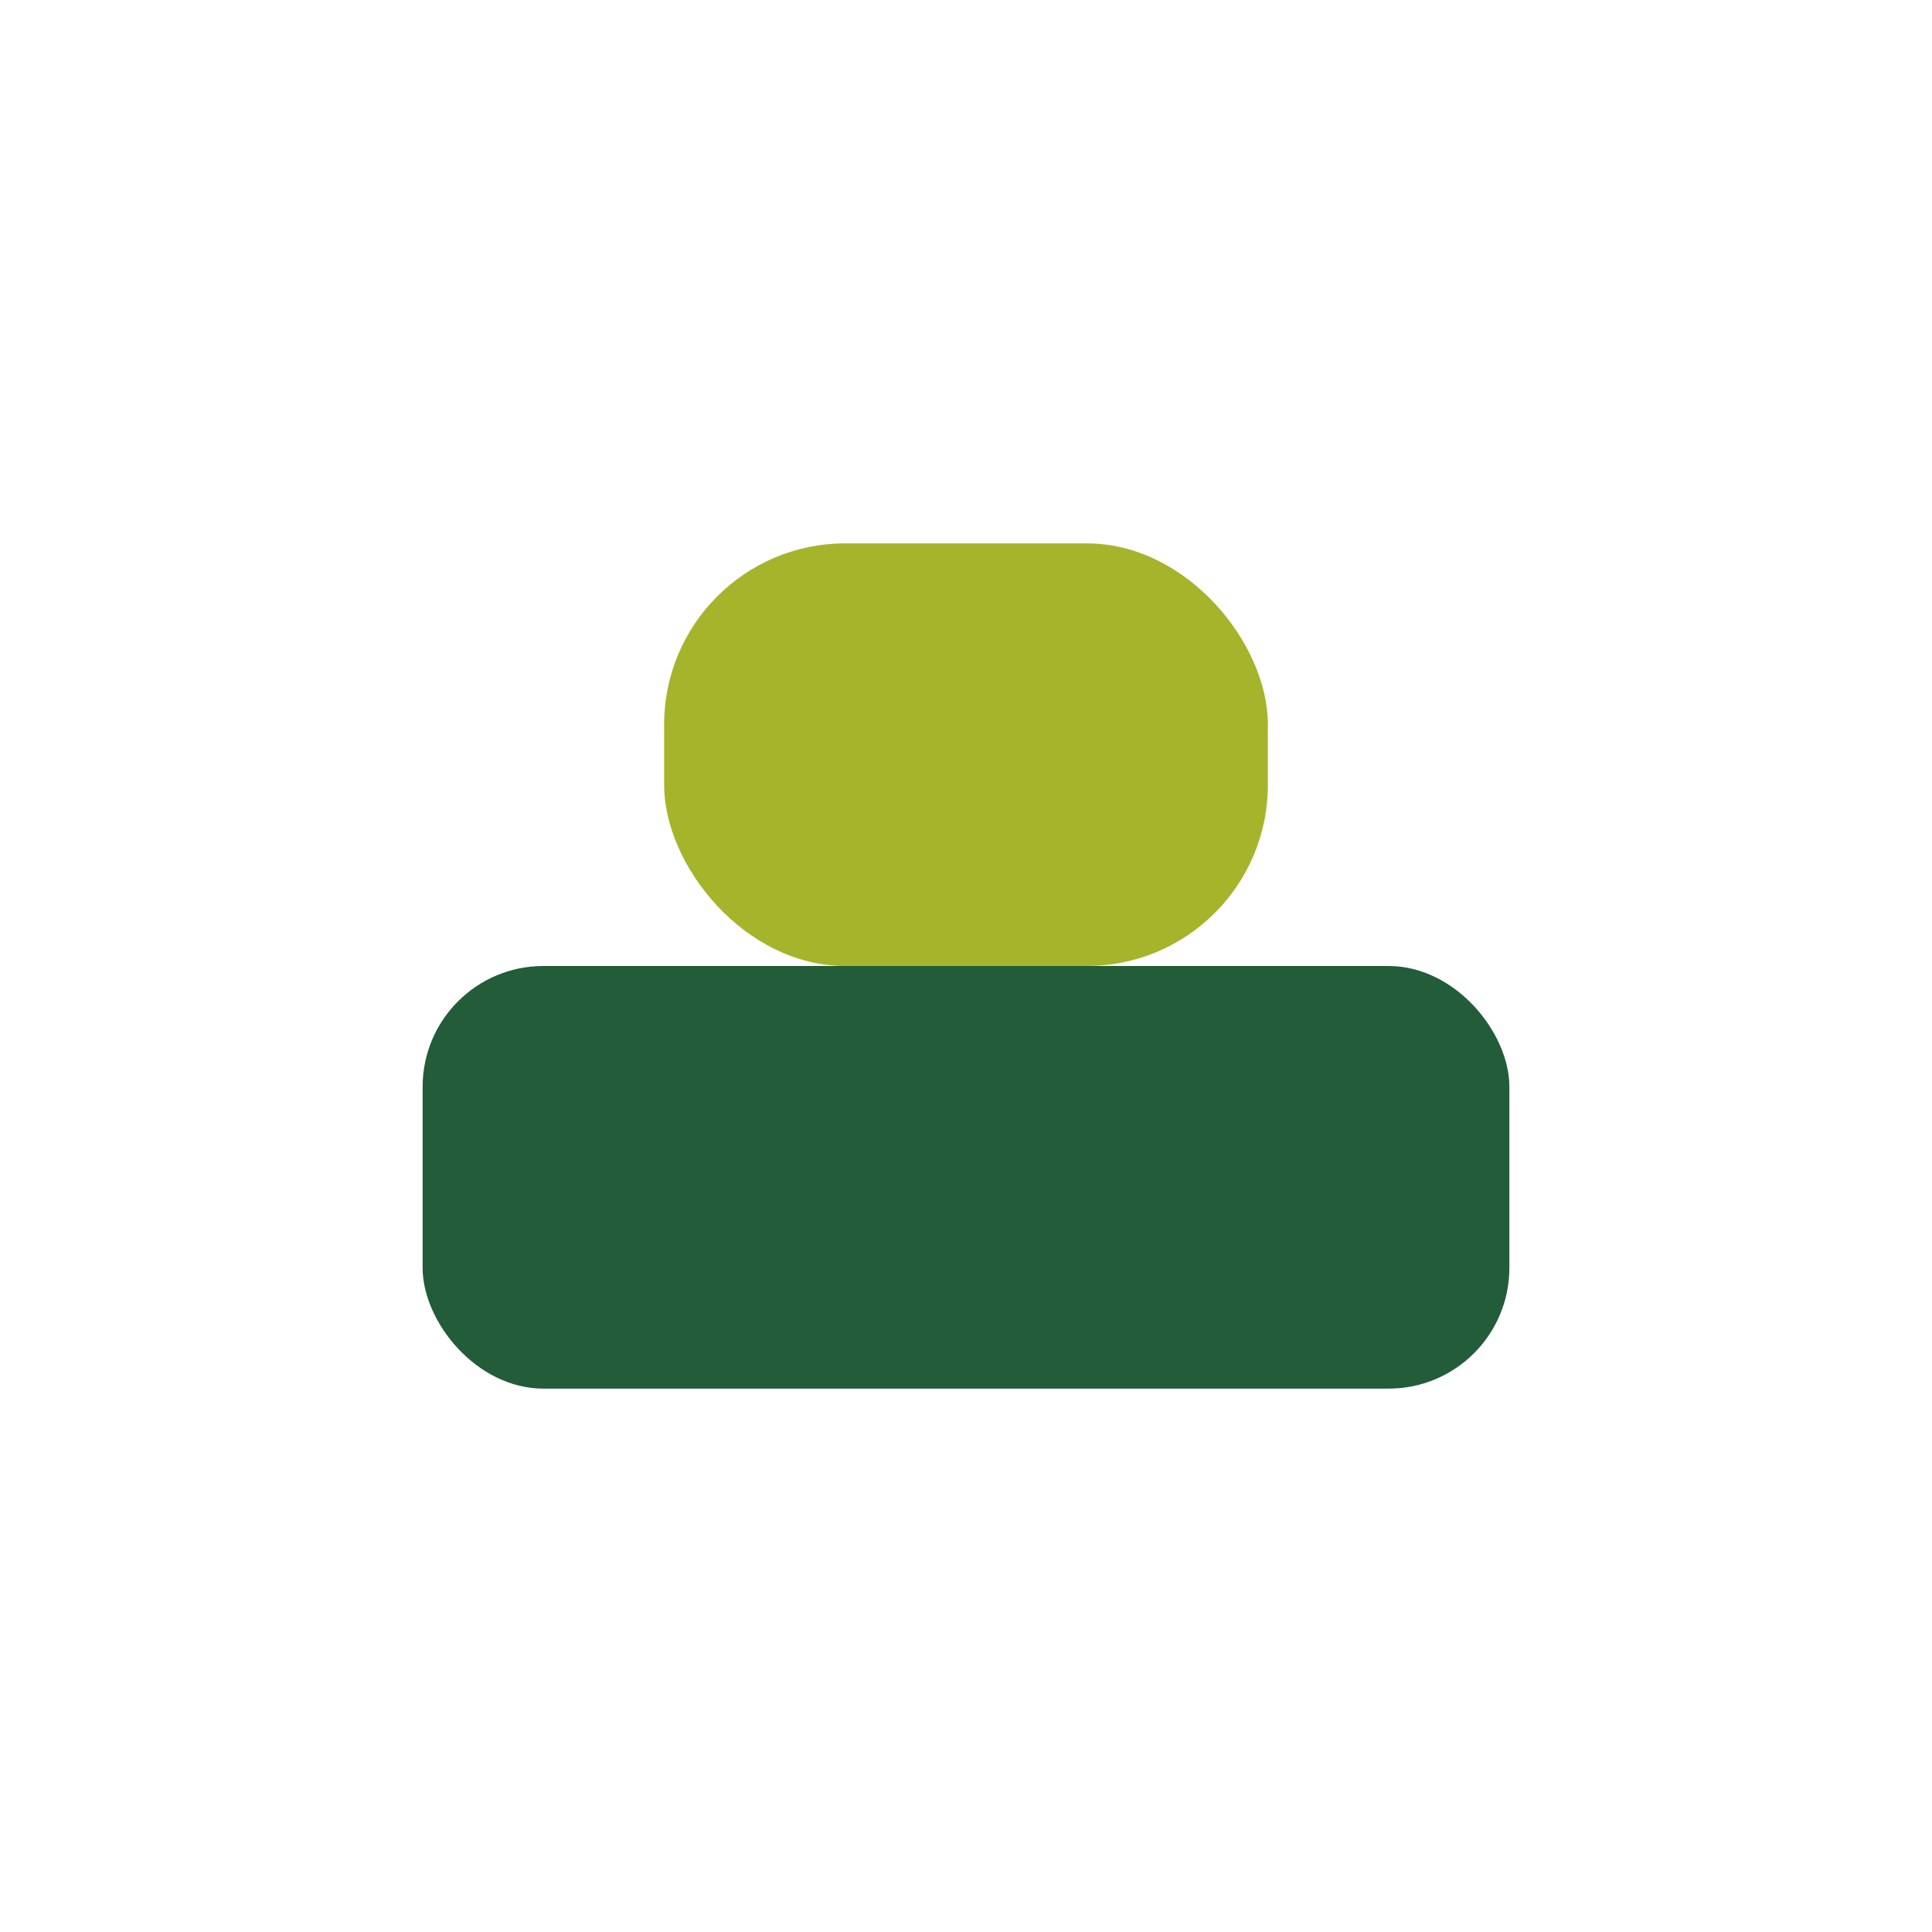 <?xml version="1.0" encoding="UTF-8"?>
<svg xmlns="http://www.w3.org/2000/svg" width="32" height="32" viewBox="0 0 32 32"><rect x="7" y="16" width="18" height="7" rx="2" fill="#225c39"/><rect x="11" y="9" width="10" height="7" rx="3" fill="#a6b42c"/></svg>